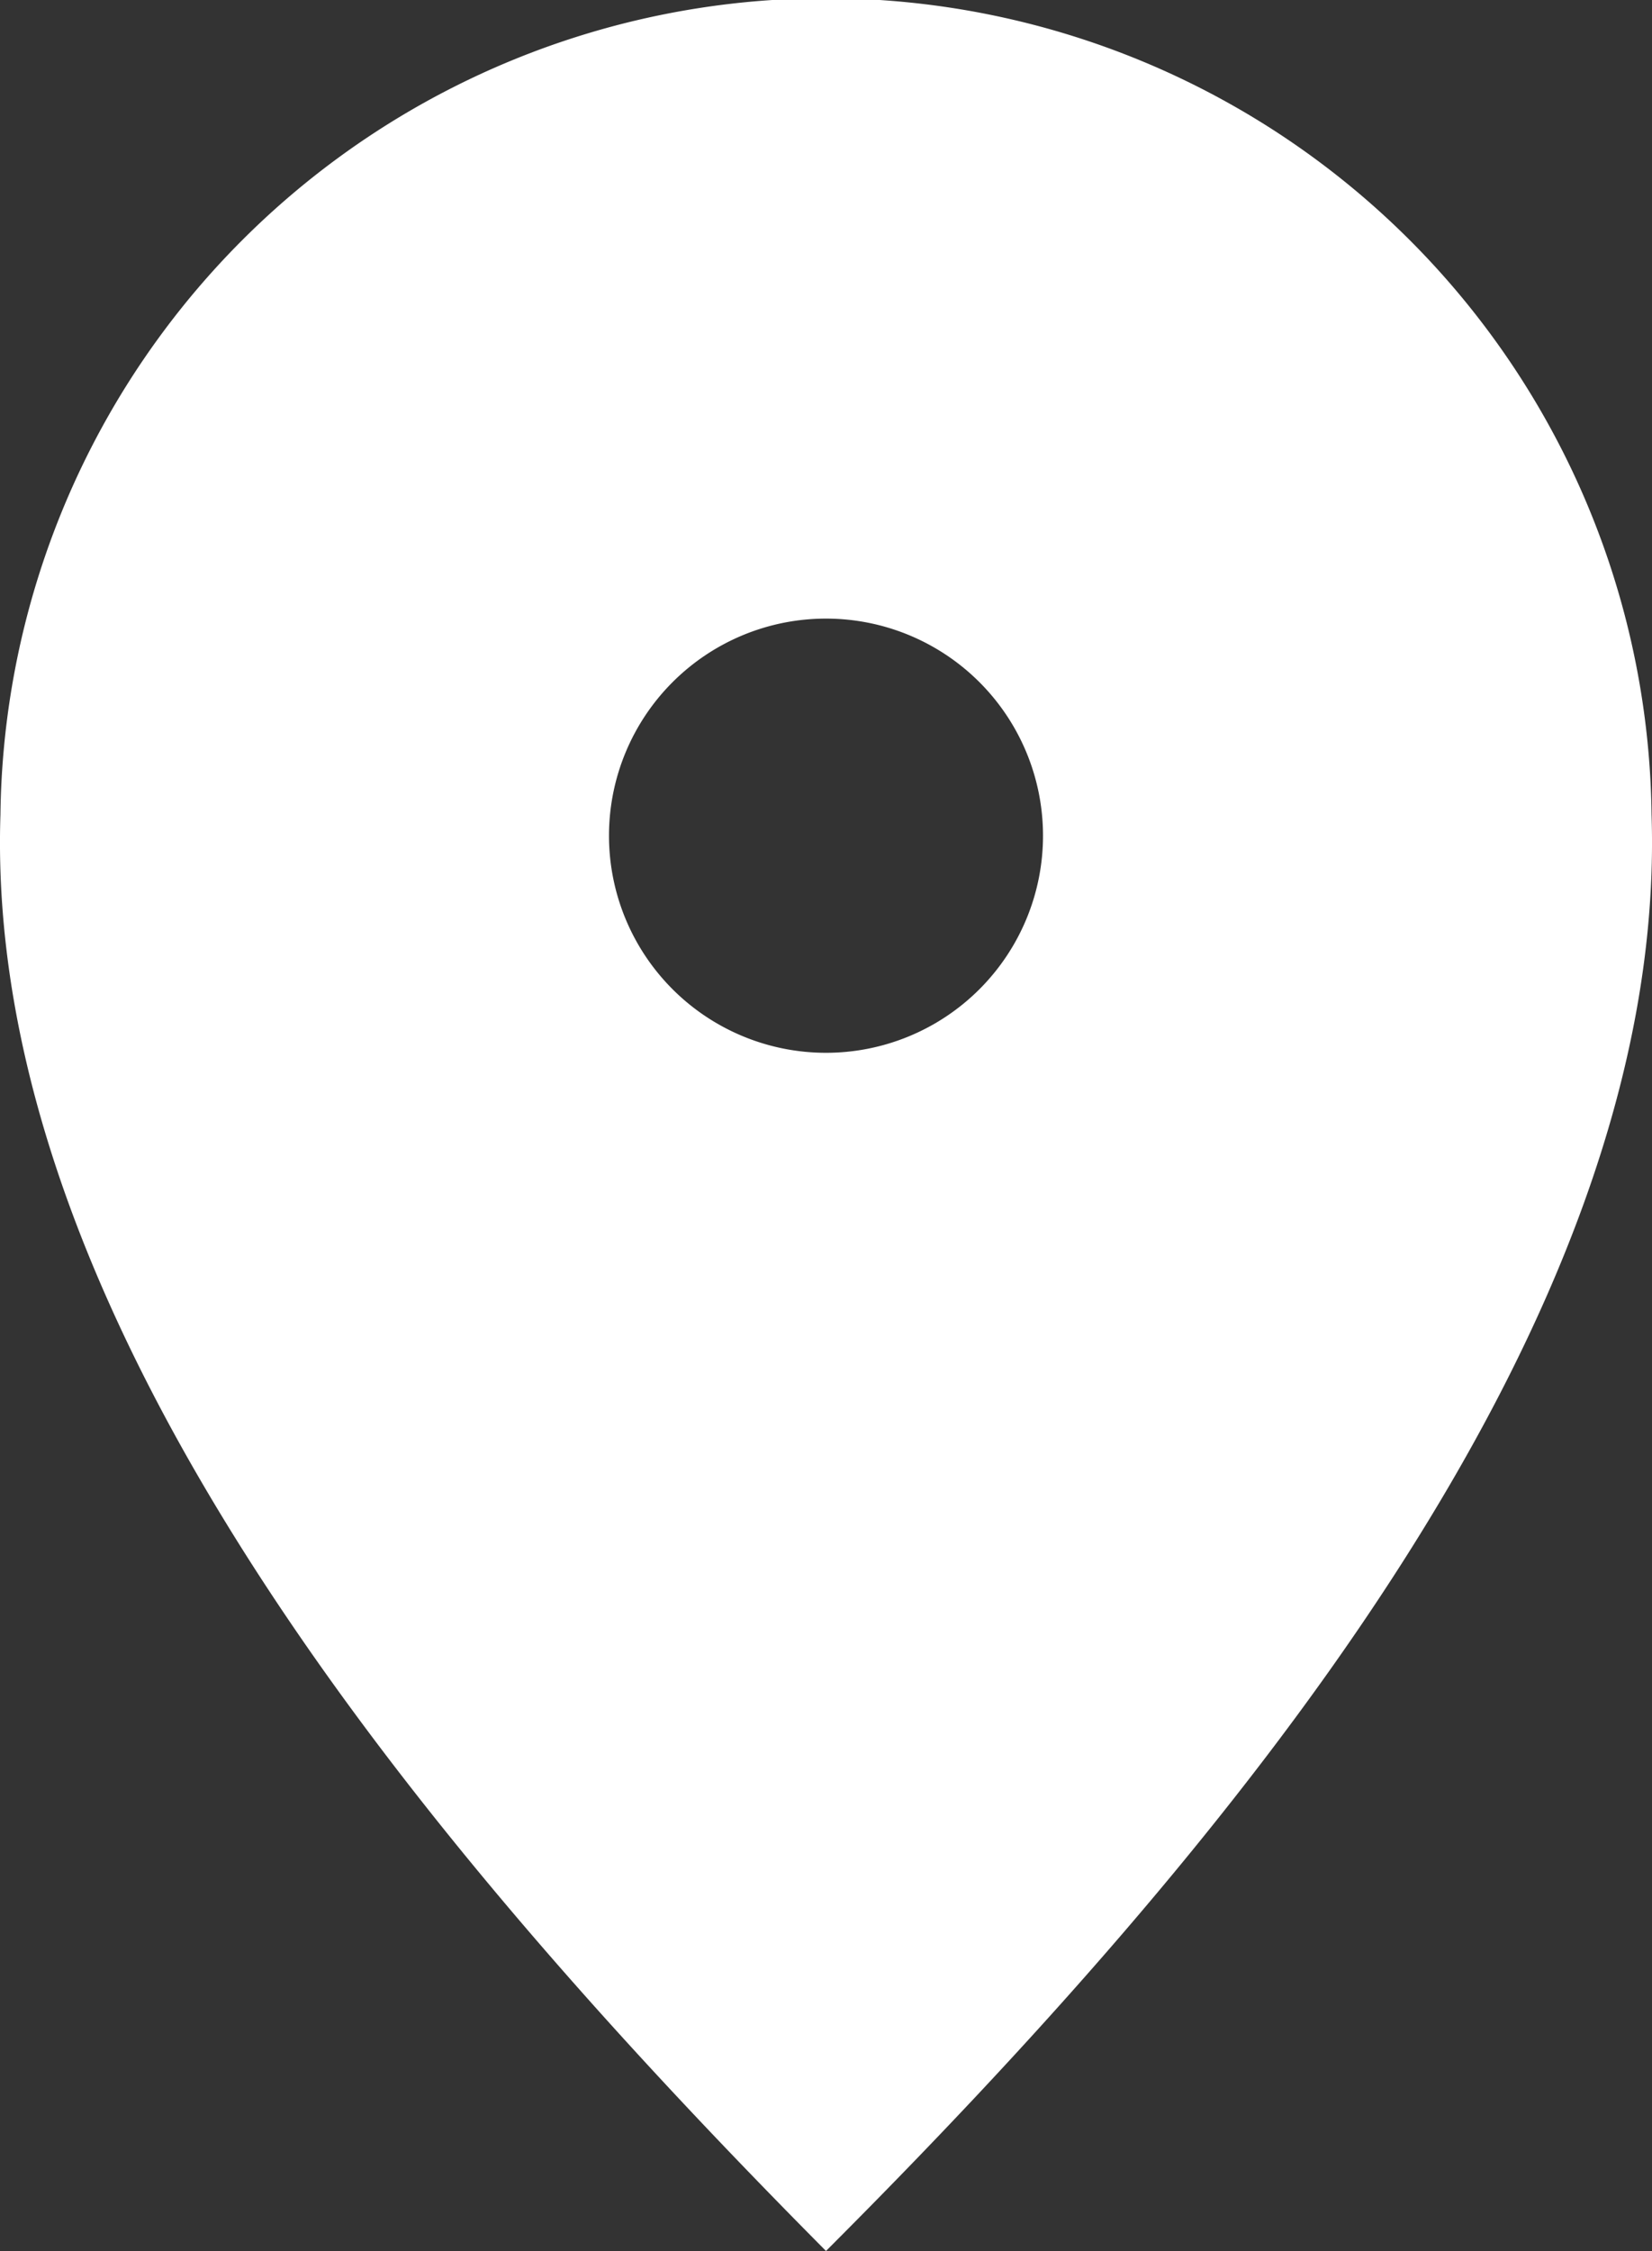 <?xml version="1.0" encoding="UTF-8"?>
<svg xmlns="http://www.w3.org/2000/svg" width="30.07" height="40.955" viewBox="0 0 30.07 40.955">
  <rect x="0" y="0" width="30.07" height="40.955" fill="#333333" stroke="none"/>
  <g id="noun-pin-2656974" transform="translate(-144.418 -22.355)">
    <path id="Path_36597" data-name="Path 36597" d="M159.453,40.955c-7.03-7.081-15.333-16.759-15.027-26.132a15.028,15.028,0,0,1,30.054,0C174.786,24.2,166.533,33.875,159.453,40.955Zm0-29.7a3.948,3.948,0,1,1,0,7.9,3.948,3.948,0,0,1,0-7.9Z" transform="translate(0 22.355)" fill="#fff" fill-rule="evenodd"></path>
  </g>
</svg>
